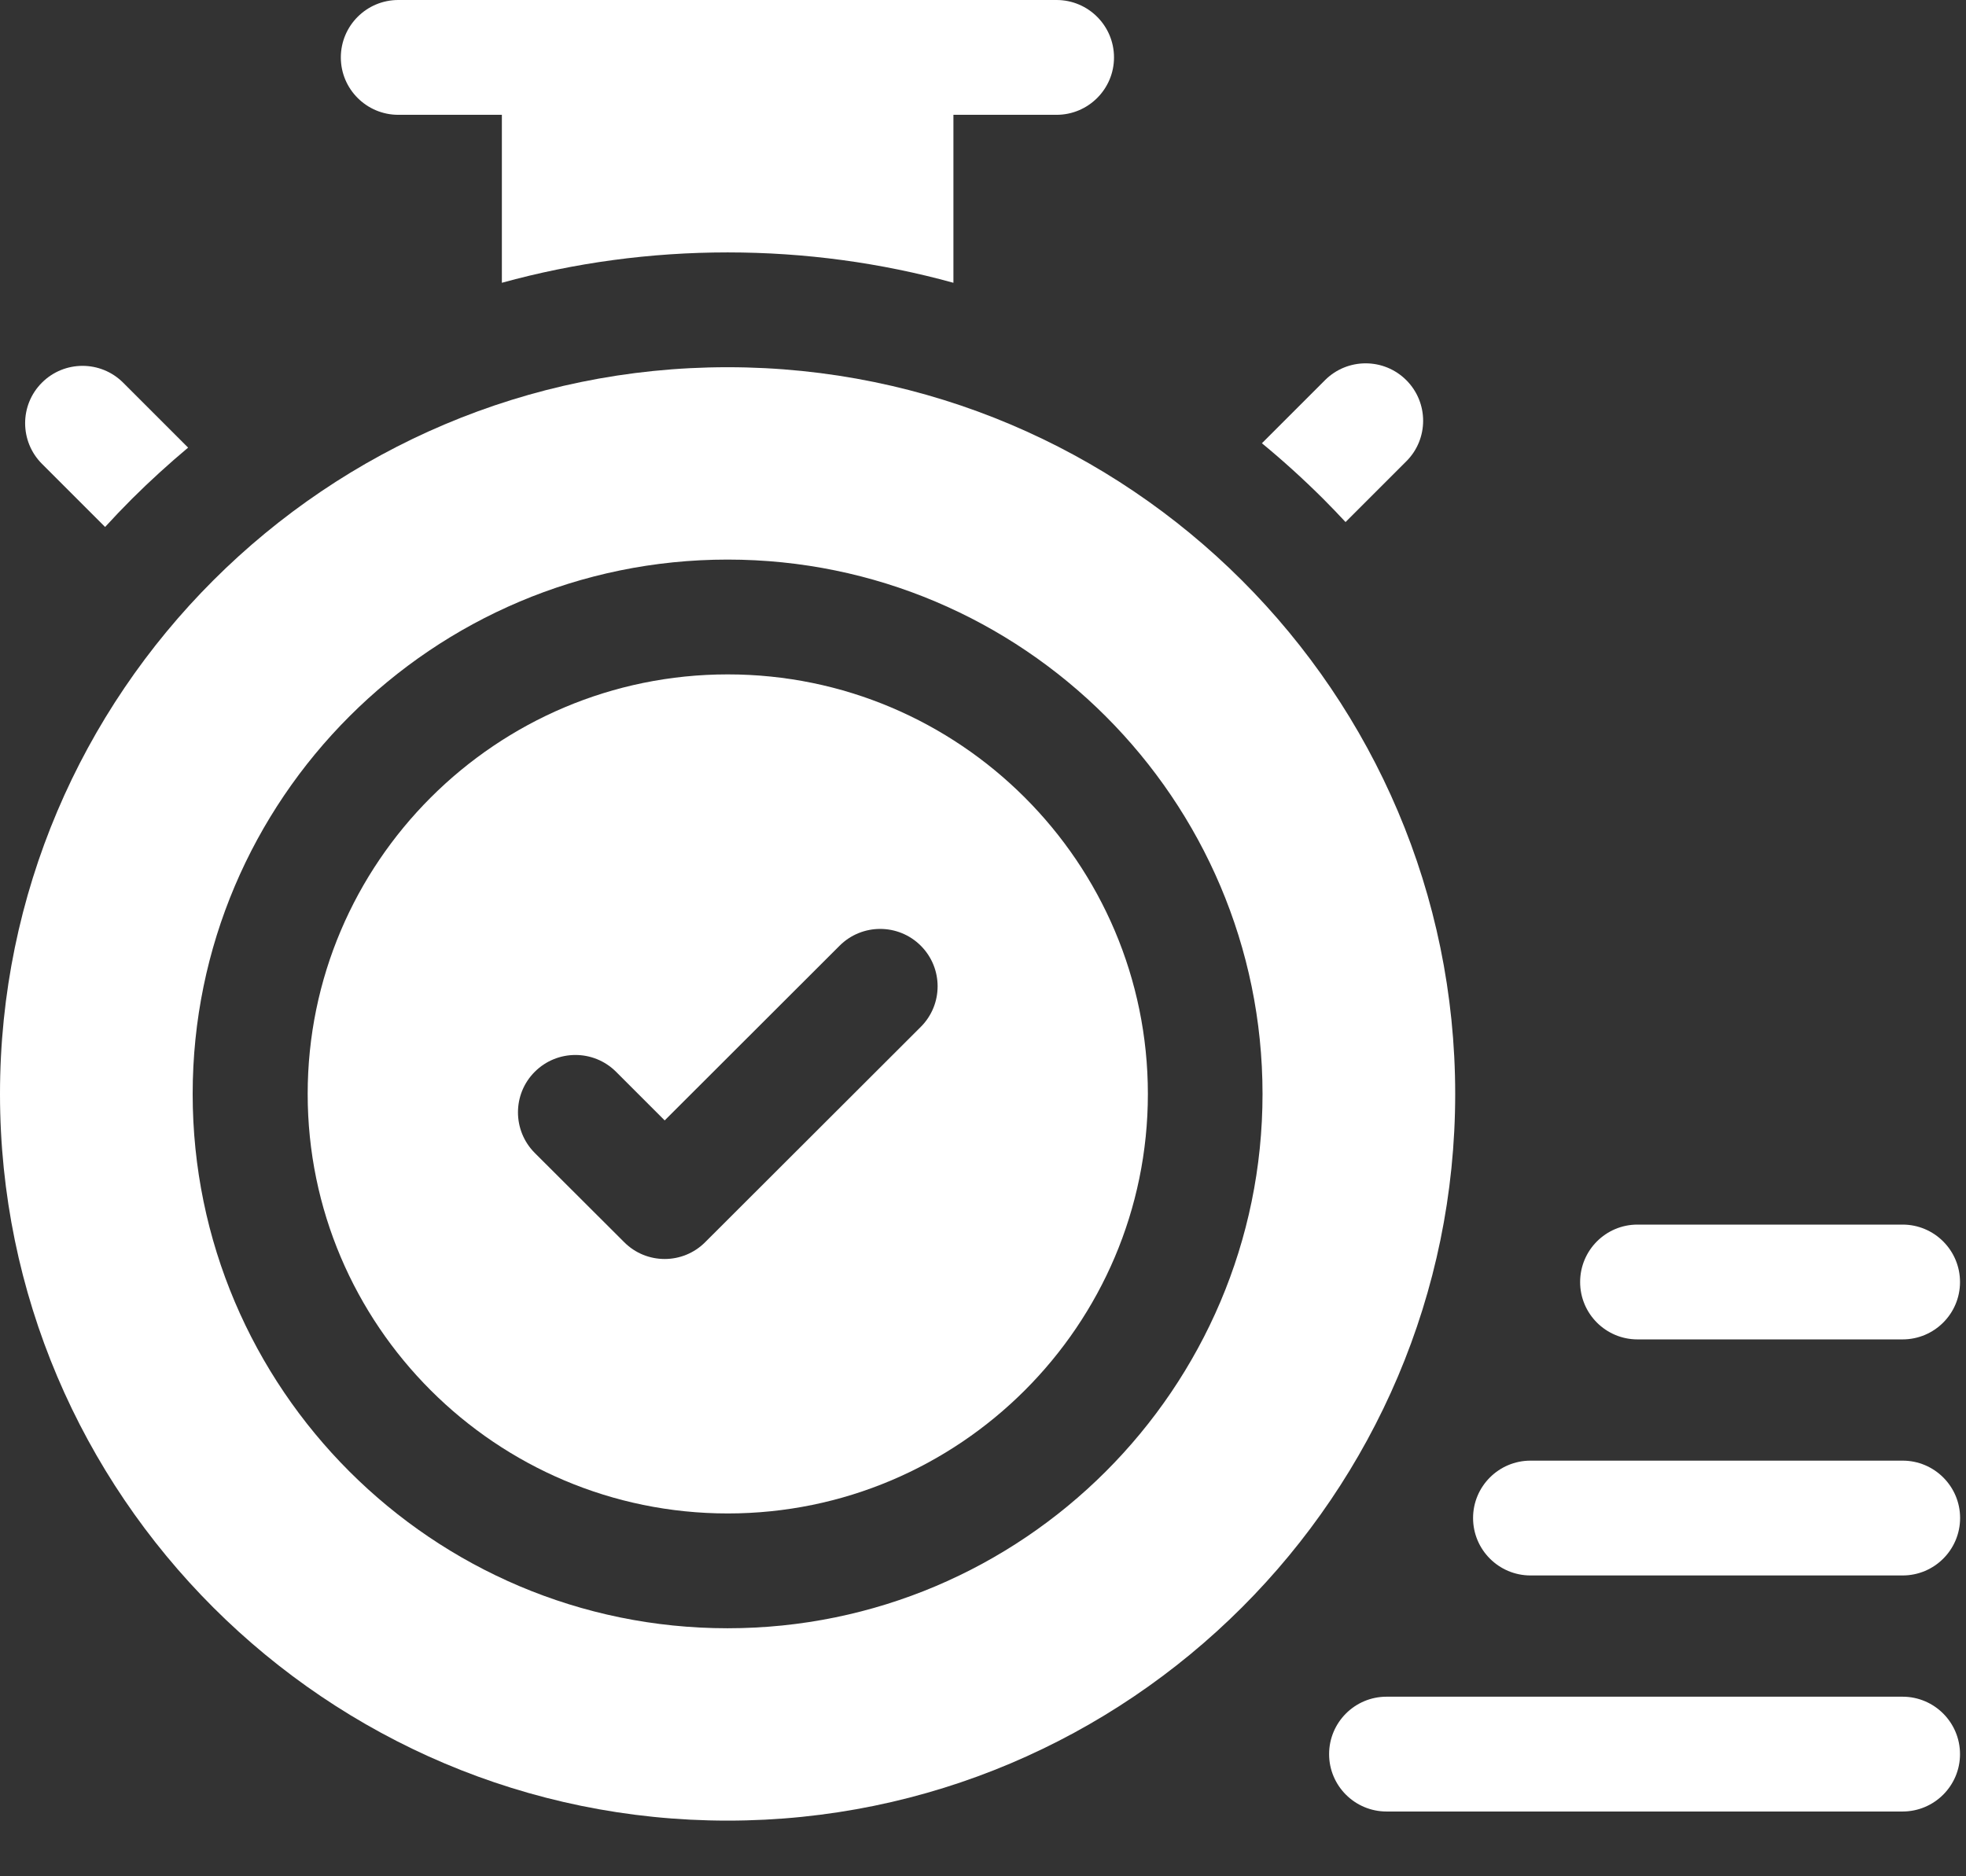 <svg width="22" height="21" viewBox="0 0 22 21" fill="none" xmlns="http://www.w3.org/2000/svg">
<rect x="0" y="0" width="22" height="21" fill="#333333" stroke="none"/>
<path d="M18.324 14.991H21.29C21.645 14.991 21.933 14.704 21.933 14.349C21.933 13.994 21.645 13.706 21.29 13.706H18.324C17.969 13.706 17.682 13.994 17.682 14.349C17.682 14.704 17.97 14.991 18.324 14.991Z" fill="white"/>
<path d="M21.291 16.348H17.127C16.772 16.348 16.484 16.636 16.484 16.99C16.484 17.345 16.772 17.633 17.127 17.633H21.291C21.646 17.633 21.934 17.345 21.934 16.99C21.934 16.636 21.646 16.348 21.291 16.348Z" fill="white"/>
<path d="M21.29 18.99H15.516C15.161 18.99 14.873 19.278 14.873 19.633C14.873 19.987 15.161 20.275 15.516 20.275H21.29C21.645 20.275 21.933 19.987 21.933 19.633C21.933 19.278 21.645 18.99 21.29 18.99Z" fill="white"/>
<path d="M15.057 5.843L15.737 5.163C15.988 4.913 15.988 4.506 15.737 4.255C15.486 4.004 15.079 4.004 14.828 4.254L14.121 4.961C14.358 5.156 14.587 5.364 14.807 5.583C14.893 5.669 14.975 5.755 15.057 5.843Z" fill="white"/>
<path d="M4.457 1.285H5.616V3.165C6.428 2.941 7.277 2.825 8.143 2.825C9.009 2.825 9.857 2.941 10.669 3.165V1.285H11.823C12.178 1.285 12.466 0.997 12.466 0.643C12.466 0.288 12.178 0 11.823 0H4.457C4.102 0 3.814 0.288 3.814 0.643C3.814 0.997 4.102 1.285 4.457 1.285Z" fill="white"/>
<path d="M1.176 5.898C1.274 5.791 1.374 5.686 1.477 5.583C1.679 5.382 1.889 5.191 2.105 5.01L1.378 4.283C1.127 4.032 0.72 4.032 0.469 4.283C0.218 4.534 0.219 4.941 0.47 5.192L1.176 5.898Z" fill="white"/>
<path d="M8.144 7.548C5.552 7.548 3.443 9.654 3.443 12.244C3.443 14.833 5.552 16.939 8.144 16.939C10.736 16.939 12.845 14.833 12.845 12.244C12.845 9.654 10.736 7.548 8.144 7.548ZM10.303 11.494L7.892 13.902C7.767 14.028 7.602 14.091 7.438 14.091C7.273 14.091 7.109 14.028 6.984 13.902L5.985 12.905C5.734 12.654 5.733 12.247 5.984 11.996C6.235 11.745 6.642 11.745 6.893 11.995L7.438 12.54L9.395 10.585C9.646 10.334 10.053 10.334 10.304 10.585C10.555 10.836 10.555 11.243 10.303 11.494Z" fill="white"/>
<path d="M8.142 4.11C3.652 4.11 0 7.759 0 12.244C0 16.728 3.652 20.377 8.142 20.377C12.631 20.377 16.284 16.728 16.284 12.244C16.284 7.759 12.631 4.11 8.142 4.11ZM8.142 18.224C4.841 18.224 2.156 15.541 2.156 12.244C2.156 8.946 4.841 6.263 8.142 6.263C11.443 6.263 14.128 8.946 14.128 12.244C14.128 15.541 11.443 18.224 8.142 18.224Z" fill="white"/>
</svg>
